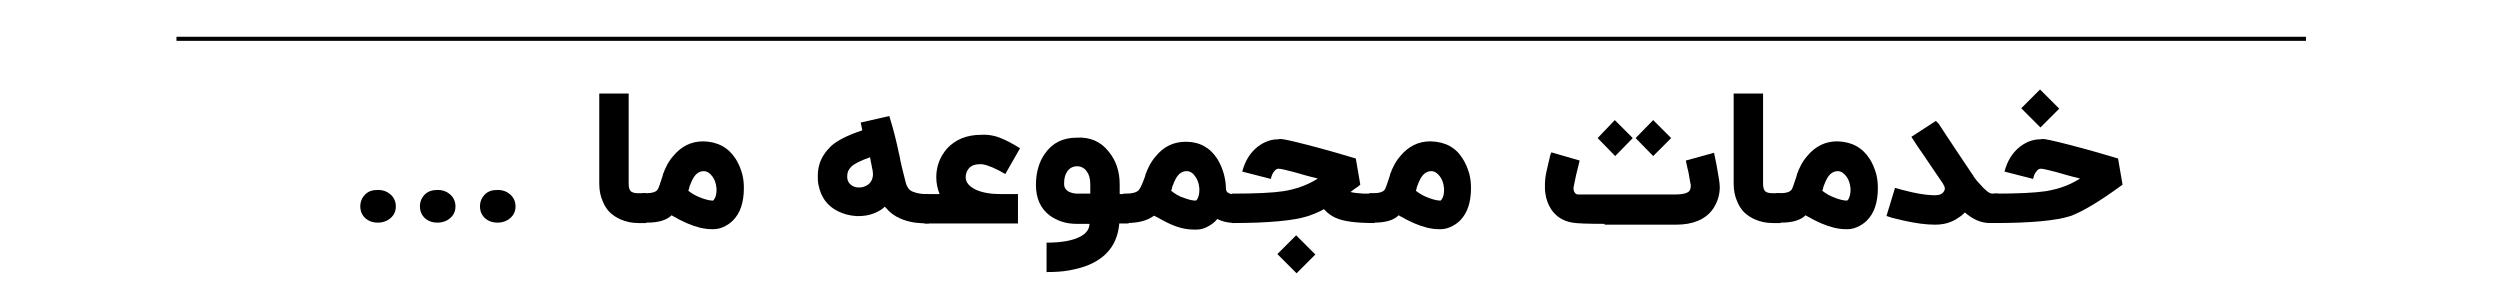 <?xml version="1.0" encoding="utf-8"?>
<!-- Generator: Adobe Illustrator 25.4.1, SVG Export Plug-In . SVG Version: 6.00 Build 0)  -->
<svg version="1.1" id="Layer_1" xmlns="http://www.w3.org/2000/svg" xmlns:xlink="http://www.w3.org/1999/xlink" x="0px" y="0px"
	 viewBox="0 0 612 69.1" style="enable-background:new 0 0 612 69.1;" xml:space="preserve">
<style type="text/css">
	.st0{fill:none;stroke:#000000;stroke-miterlimit:10;}
</style>
<g>
	<path d="M92.5,46.5c1.3,0,2.3,0.4,3.1,1.1c0.8,0.7,1.3,1.7,1.3,2.9c0,1.2-0.4,2.1-1.3,2.9c-0.8,0.7-1.9,1.1-3.1,1.1
		c-1.3,0-2.3-0.4-3.1-1.1c-0.8-0.8-1.2-1.7-1.2-2.9c0-1.1,0.4-2.1,1.2-2.9S91.2,46.5,92.5,46.5z"/>
	<path d="M107.1,46.5c1.3,0,2.3,0.4,3.1,1.1c0.8,0.7,1.3,1.7,1.3,2.9c0,1.2-0.4,2.1-1.3,2.9c-0.8,0.7-1.9,1.1-3.1,1.1
		c-1.3,0-2.3-0.4-3.1-1.1c-0.8-0.8-1.2-1.7-1.2-2.9c0-1.1,0.4-2.1,1.2-2.9S105.9,46.5,107.1,46.5z"/>
	<path d="M121.8,46.5c1.3,0,2.3,0.4,3.1,1.1c0.8,0.7,1.3,1.7,1.3,2.9c0,1.2-0.4,2.1-1.3,2.9c-0.8,0.7-1.9,1.1-3.1,1.1
		c-1.3,0-2.3-0.4-3.1-1.1c-0.8-0.8-1.2-1.7-1.2-2.9c0-1.1,0.4-2.1,1.2-2.9S120.5,46.5,121.8,46.5z"/>
	<path d="M158.3,54.6h-2c-1.6,0-3.1-0.3-4.4-0.9c-1-0.4-1.8-1-2.6-1.7c-0.7-0.7-1.3-1.6-1.7-2.6c-0.6-1.3-0.9-2.8-0.9-4.4V22.9h7.2
		V45c0,0.9,0.2,1.5,0.5,1.8c0.3,0.3,0.9,0.5,1.8,0.5h2V54.6z"/>
	<path d="M180.1,38.9c0.7,1.1,1.2,2.3,1.6,3.7c0.3,1.2,0.4,2.3,0.4,3.4c0,3.6-0.9,6.2-2.7,8c-0.7,0.7-1.5,1.2-2.4,1.6
		c-0.7,0.3-1.5,0.5-2.2,0.5c-0.1,0-0.4,0-0.6,0c-1.8,0-3.8-0.5-5.9-1.4c-0.7-0.3-1.5-0.7-2.3-1.1l-0.5-0.3l-0.4-0.2
		c-0.3-0.2-0.6-0.3-0.7-0.4c-1.2,1.2-3.2,1.8-6,1.8h-1.2v-7.2h0.9c1.5,0,2.5-0.3,2.9-0.9c0.2-0.3,0.6-1.4,1.2-3.3
		c0-0.1,0.1-0.3,0.1-0.4c0-0.2,0.1-0.3,0.2-0.5c0.1-0.4,0.3-0.8,0.5-1.2c0.5-1.1,1.1-2,1.8-2.8c2-2.4,4.4-3.6,7.4-3.6
		C175.7,34.7,178.3,36.1,180.1,38.9z M175.1,48.3c0.2-0.5,0.3-1.1,0.3-1.7c0-0.2,0-0.3,0-0.5c-0.1-1.1-0.4-2.1-1-2.9
		c-0.6-0.8-1.3-1.3-2.1-1.3c-1.1,0-2,0.6-2.7,1.9c-0.2,0.4-0.5,1-0.7,1.6c-0.1,0.2-0.2,0.5-0.2,0.7l-0.1,0.3l-0.1,0.3
		c0.9,0.7,1.9,1.3,3.3,1.8c1.1,0.4,2,0.6,2.6,0.6C174.6,49.2,174.8,48.9,175.1,48.3z"/>
	<path d="M220,37.3c0.1,0.5,0.3,1.1,0.4,1.9l0.2,0.9l0.2,0.9c0.3,1.3,0.6,2.5,0.9,3.6c0.3,1.2,0.9,2,1.7,2.3
		c0.5,0.2,1.1,0.4,1.9,0.5c0.5,0.1,1.2,0.1,2.1,0.1v7.2c-1.3,0-2.5-0.1-3.4-0.2c-1.3-0.2-2.5-0.5-3.6-1c-1.4-0.6-2.6-1.5-3.5-2.6
		l-0.3-0.3c-0.7,0.7-1.6,1.2-2.6,1.6c-1.2,0.5-2.5,0.7-3.9,0.7l-0.2,0h-0.2c-1.7-0.1-3.2-0.5-4.6-1.2c-2.6-1.3-4.1-3.4-4.7-6.3
		c-0.2-0.8-0.2-1.5-0.2-2.3c0-1,0.1-1.9,0.4-2.9c0.5-1.7,1.5-3.1,2.8-4.4c1.5-1.4,4.1-2.7,7.7-3.9l-0.4-1.9l7-1.6
		C218.8,31.9,219.5,34.9,220,37.3z M212.5,45.2c0.8-0.6,1.2-1.5,1.2-2.6v-0.1c0-0.4-0.1-1-0.3-1.8c0-0.2-0.1-0.6-0.2-1l-0.1-0.6
		l-0.1-0.6c-2.3,0.8-3.9,1.6-4.6,2.3c-0.7,0.7-1,1.4-1,2.3v0.2c0,0.9,0.4,1.6,1.1,2.1c0.5,0.3,1,0.5,1.8,0.5
		C211,45.9,211.8,45.7,212.5,45.2z"/>
	<path d="M245.2,33.9c1,0.4,2.4,1.1,4.2,2.2l0.3,0.2l-3.6,6.3c-2.4-1.4-4.3-2.2-5.7-2.4l-0.6,0c-1.1,0-2,0.3-2.6,1
		c-0.5,0.6-0.8,1.3-0.8,2.2c0,1.2,0.8,2.2,2.4,3c1.5,0.7,3.5,1.1,5.9,1.1h4.5v7.2h-22.9v-7.2h3.7c-0.5-1.3-0.8-2.7-0.8-4.1
		c0-2.7,0.9-5,2.6-7c2-2.2,4.8-3.4,8.4-3.4C241.9,32.9,243.6,33.2,245.2,33.9z"/>
	<path d="M271.4,37.1c1.8,2.2,2.7,4.8,2.7,8.1v2.3h2.2v7.2H274c-0.4,4.6-2.6,7.8-6.7,9.8c-1.6,0.8-3.5,1.3-5.6,1.7
		c-1.7,0.3-3.5,0.4-5.5,0.4v-7.2c3.7,0,6.4-0.5,8.3-1.5c1.5-0.8,2.2-1.9,2.2-3.1h-3.1c-2.6,0-4.8-0.7-6.7-2.1
		c-2.2-1.7-3.3-4.2-3.3-7.4c0-3,0.7-5.6,2.2-7.7c1.8-2.6,4.4-3.9,7.8-3.9C266.9,33.5,269.5,34.7,271.4,37.1z M266.9,47.4v-2.3
		c0-1.4-0.3-2.4-0.9-3.2c-0.6-0.8-1.4-1.2-2.3-1.2c-1,0-1.8,0.4-2.4,1.2c-0.5,0.7-0.8,1.7-0.8,2.8c0,0.1,0,0.3,0,0.4
		c0,0.8,0.4,1.4,1.1,1.8c0.6,0.3,1.3,0.5,2.1,0.5H266.9z"/>
	<path d="M302.6,54.6c-1.7,0-3.3-0.3-4.6-1c-0.7,0.9-1.6,1.5-2.6,2c-0.8,0.4-1.6,0.6-2.5,0.6c-0.2,0-0.4,0-0.6,0
		c-1.8,0-3.7-0.4-5.7-1.3c-0.7-0.3-1.5-0.7-2.4-1.2l-0.5-0.3l-0.2-0.1l-0.2-0.1c-0.4-0.2-0.6-0.3-0.8-0.4c-1.6,1.2-3.8,1.8-6.8,1.8
		h-0.7v-7.2h0.7c1.5,0,2.6-0.3,3.1-0.9c0.4-0.5,0.9-1.6,1.5-3.3c0-0.1,0.1-0.3,0.1-0.4c0-0.2,0.1-0.3,0.2-0.5
		c0.1-0.4,0.3-0.8,0.5-1.2c0.5-1.1,1.1-2,1.8-2.8c1.9-2.4,4.4-3.6,7.4-3.6c3.3,0,5.9,1.4,7.7,4.2c0.7,1.1,1.2,2.3,1.6,3.7
		c0.3,1.2,0.5,2.3,0.5,3.4c0,0.5,0.1,0.8,0.4,1.1c0.4,0.3,1,0.5,1.9,0.5V54.6z M293.3,48.3c0.2-0.5,0.3-1.1,0.3-1.7
		c0-0.2,0-0.3,0-0.5c-0.1-1.1-0.4-2.1-1-2.9c-0.6-0.9-1.3-1.3-2.1-1.3c-1.1,0-2,0.6-2.7,1.9c-0.2,0.4-0.5,1-0.7,1.6
		c-0.1,0.2-0.2,0.5-0.2,0.7l-0.1,0.3l-0.1,0.3c0.9,0.7,1.9,1.4,3.3,1.8c1.1,0.4,1.9,0.6,2.6,0.6C292.8,49.2,293.1,48.9,293.3,48.3z"
		/>
	<path d="M314.2,34.1c1.2,0.2,4.2,0.9,9,2.2c1.7,0.5,3.4,0.9,5.3,1.5c1.5,0.4,2.6,0.8,3.4,1l1.1,6.4l-0.6,0.5l-0.6,0.4
		c-0.5,0.4-0.9,0.7-1.2,0.9c0.7,0.2,1.8,0.3,3.2,0.4c0.5,0,1,0,1.6,0h1.1v7.2c-4.5,0-7.7-0.4-9.6-1.3c-1.1-0.5-2-1.2-2.8-2.1
		c-1.2,0.7-2.5,1.2-3.9,1.7c-3.4,1.1-9.6,1.7-18.6,1.7v-7.2c5.8,0,10-0.2,12.6-0.6c3.1-0.5,5.9-1.5,8.4-3.1l-1.6-0.4l-1.5-0.4
		c-1.3-0.4-2.2-0.6-2.8-0.8c-1.9-0.5-3.2-0.8-3.7-0.8c-0.4,0-0.8,0.2-1.1,0.7c-0.4,0.4-0.6,1-0.8,1.8l-7-1.8
		c0.7-2.6,1.9-4.6,3.8-6.1c1.6-1.2,3.2-1.8,5-1.8C313.2,34,313.7,34,314.2,34.1z M312.7,62.2l4.6-4.6l4.7,4.7l-4.6,4.6L312.7,62.2z"
		/>
	<path d="M358.1,38.9c0.7,1.1,1.2,2.3,1.6,3.7c0.3,1.2,0.4,2.3,0.4,3.4c0,3.6-0.9,6.2-2.7,8c-0.7,0.7-1.5,1.2-2.4,1.6
		c-0.7,0.3-1.5,0.5-2.2,0.5c-0.1,0-0.4,0-0.6,0c-1.8,0-3.8-0.5-5.9-1.4c-0.7-0.3-1.5-0.7-2.3-1.1l-0.5-0.3l-0.4-0.2
		c-0.3-0.2-0.6-0.3-0.7-0.4c-1.2,1.2-3.2,1.8-6,1.8h-1.2v-7.2h0.9c1.5,0,2.5-0.3,2.9-0.9c0.2-0.3,0.6-1.4,1.2-3.3
		c0-0.1,0.1-0.3,0.1-0.4c0-0.2,0.1-0.3,0.2-0.5c0.1-0.4,0.3-0.8,0.5-1.2c0.5-1.1,1.1-2,1.8-2.8c2-2.4,4.4-3.6,7.4-3.6
		C353.8,34.7,356.4,36.1,358.1,38.9z M353.2,48.3c0.2-0.5,0.3-1.1,0.3-1.7c0-0.2,0-0.3,0-0.5c-0.1-1.1-0.4-2.1-1-2.9
		c-0.6-0.8-1.3-1.3-2.1-1.3c-1.1,0-2,0.6-2.7,1.9c-0.2,0.4-0.5,1-0.7,1.6c-0.1,0.2-0.2,0.5-0.2,0.7l-0.1,0.3l-0.1,0.3
		c0.9,0.7,1.9,1.3,3.3,1.8c1.1,0.4,2,0.6,2.6,0.6C352.7,49.2,352.9,48.9,353.2,48.3z"/>
	<path d="M392.8,54.8c-4.1,0-6.8-0.1-7.9-0.3c-2.3-0.4-4-1.5-5.2-3.3c-0.7-1.1-1.2-2.4-1.4-3.9c-0.1-0.5-0.1-1.1-0.1-1.7
		c0-0.6,0-1.3,0.1-2c0.1-0.9,0.4-2.2,0.8-3.9c0.1-0.5,0.3-1.1,0.4-1.7c0.1-0.2,0.1-0.4,0.2-0.5c0-0.1,0.1-0.2,0.1-0.2l6.9,2
		c-0.7,2.7-1.2,4.9-1.5,6.6c0,0.1,0,0.2,0,0.4c0,0.3,0.1,0.5,0.2,0.7c0.2,0.4,0.5,0.6,0.9,0.6h24c1.3,0,2.3-0.2,2.8-0.5
		c0.6-0.3,0.8-0.9,0.8-1.6c0-0.2,0-0.5-0.1-0.7c-0.1-0.7-0.3-1.5-0.4-2.3c-0.1-0.3-0.1-0.6-0.2-0.9l-0.1-0.4l-0.1-0.4
		c-0.1-0.6-0.2-1-0.3-1.5l6.9-1.9c0.4,1.8,0.8,3.9,1.2,6.4c0.1,0.7,0.2,1.4,0.2,2c0,2-0.6,3.8-1.7,5.4c-1.8,2.5-4.8,3.8-9,3.8H392.8
		z M395.4,38.2l-4.3-4.4l4.2-4.4l4.4,4.4L395.4,38.2z M404.7,38.2l-4.3-4.4l4.3-4.4l4.4,4.4L404.7,38.2z"/>
	<path d="M436,54.6h-2c-1.6,0-3.1-0.3-4.4-0.9c-1-0.4-1.8-1-2.6-1.7c-0.7-0.7-1.3-1.6-1.7-2.6c-0.6-1.3-0.9-2.8-0.9-4.4V22.9h7.2V45
		c0,0.9,0.2,1.5,0.5,1.8c0.3,0.3,0.9,0.5,1.8,0.5h2V54.6z"/>
	<path d="M457.7,38.9c0.7,1.1,1.2,2.3,1.6,3.7c0.3,1.2,0.4,2.3,0.4,3.4c0,3.6-0.9,6.2-2.7,8c-0.7,0.7-1.5,1.2-2.4,1.6
		c-0.7,0.3-1.5,0.5-2.2,0.5c-0.1,0-0.4,0-0.6,0c-1.8,0-3.8-0.5-5.9-1.4c-0.7-0.3-1.5-0.7-2.3-1.1l-0.5-0.3l-0.4-0.2
		c-0.3-0.2-0.6-0.3-0.7-0.4c-1.2,1.2-3.2,1.8-6,1.8h-1.2v-7.2h0.9c1.5,0,2.5-0.3,2.9-0.9c0.2-0.3,0.6-1.4,1.2-3.3
		c0-0.1,0.1-0.3,0.1-0.4c0-0.2,0.1-0.3,0.2-0.5c0.1-0.4,0.3-0.8,0.5-1.2c0.5-1.1,1.1-2,1.8-2.8c2-2.4,4.4-3.6,7.4-3.6
		C453.3,34.7,455.9,36.1,457.7,38.9z M452.7,48.3c0.2-0.5,0.3-1.1,0.3-1.7c0-0.2,0-0.3,0-0.5c-0.1-1.1-0.4-2.1-1-2.9
		c-0.6-0.8-1.3-1.3-2.1-1.3c-1.1,0-2,0.6-2.7,1.9c-0.2,0.4-0.5,1-0.7,1.6c-0.1,0.2-0.2,0.5-0.2,0.7l-0.1,0.3l-0.1,0.3
		c0.9,0.7,1.9,1.3,3.3,1.8c1.1,0.4,2,0.6,2.6,0.6C452.2,49.2,452.5,48.9,452.7,48.3z"/>
	<path d="M474.6,30.3c0.4,0.6,0.9,1.4,1.5,2.3c1.7,2.6,3.8,5.7,6.2,9.3c0.1,0.2,0.3,0.4,0.4,0.6c0.2,0.3,0.4,0.5,0.5,0.8
		c0.5,0.7,1,1.3,1.5,1.8c1.3,1.5,2.3,2.3,3,2.3h1.5v7.2h-2.1c-2.1,0-4.2-0.9-6.1-2.6c-0.6,0.7-1.4,1.2-2.2,1.7
		c-1.5,0.9-3.2,1.3-5.1,1.3c-2.1,0-4.6-0.3-7.7-1c-1-0.2-1.9-0.5-2.9-0.7c-0.3-0.1-0.6-0.2-0.9-0.3c-0.1,0-0.2-0.1-0.3-0.1l-0.1,0
		l0,0l2.1-6.9c0.5,0.1,1.1,0.3,1.8,0.5c0.9,0.2,1.7,0.4,2.5,0.6c2.3,0.5,4.1,0.7,5.5,0.7c1.1,0,1.8-0.3,2.2-1
		c0.1-0.2,0.2-0.4,0.2-0.6c0-0.4-0.2-0.8-0.5-1.3c-1.3-1.9-2.5-3.7-3.6-5.3c-0.8-1.2-1.6-2.4-2.4-3.5l-1.7-2.6l6-3.9L474.6,30.3z"/>
	<path d="M500.8,34.1c1.2,0.2,4.2,0.9,9,2.2c1.7,0.5,3.4,0.9,5.3,1.5c1.5,0.4,2.6,0.8,3.4,1l1.1,6.4c-5.7,4.2-10,6.7-12.8,7.7
		c-3.4,1.1-9.6,1.7-18.6,1.7v-7.2c5.8,0,10-0.2,12.6-0.6c3.1-0.5,5.9-1.5,8.4-3.1l-1.6-0.4l-1.5-0.4c-1.3-0.4-2.2-0.6-2.8-0.8
		c-1.9-0.5-3.2-0.8-3.7-0.8c-0.4,0-0.8,0.2-1.1,0.7c-0.4,0.4-0.6,1-0.8,1.8l-7-1.8c0.7-2.6,1.9-4.6,3.8-6.1c1.6-1.2,3.2-1.8,5-1.8
		C499.9,34,500.3,34,500.8,34.1z M494.8,26.5l4.6-4.6l4.7,4.7l-4.6,4.6L494.8,26.5z"/>
</g>
<line class="st0" x1="43.2" y1="9.5" x2="564.5" y2="9.5"/>
</svg>
